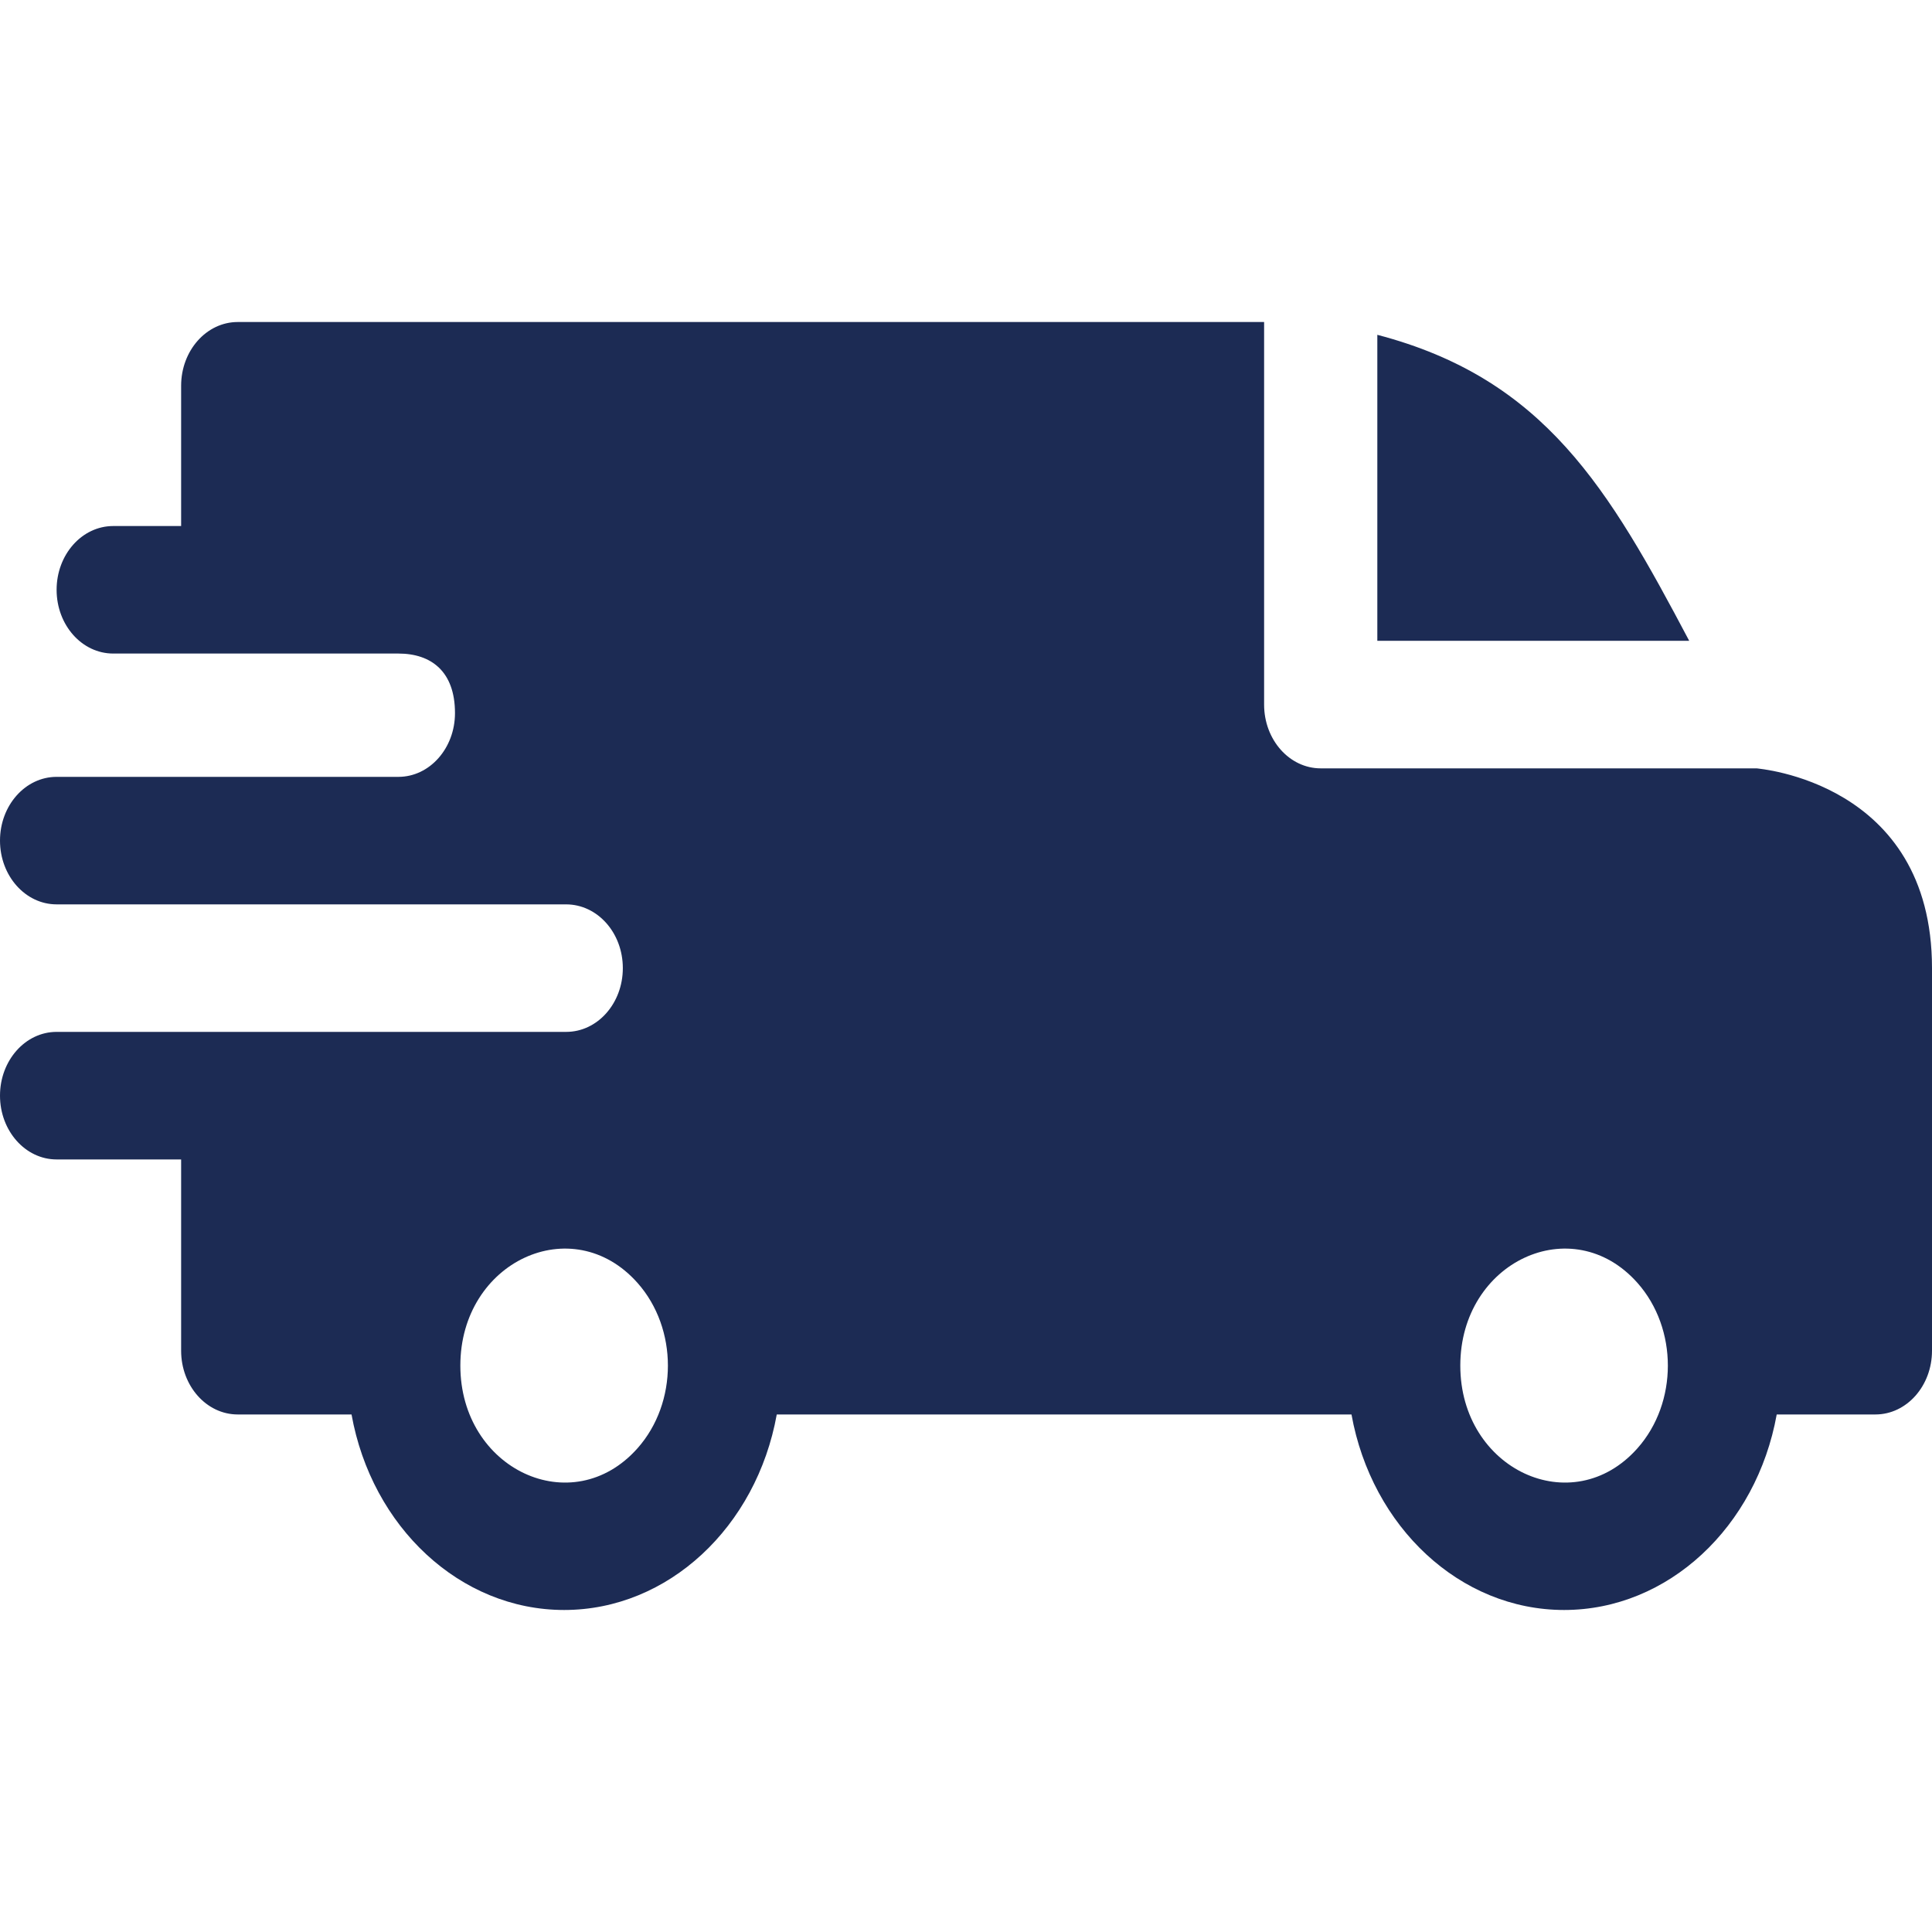 <svg width="40" height="40" viewBox="0 0 40 40" fill="none" xmlns="http://www.w3.org/2000/svg">
<path fill-rule="evenodd" clip-rule="evenodd" d="M28.516 6.932C31.984 7.839 33.31 10.123 34.973 13.267H28.516V6.932ZM8.248 13.531C8.927 13.531 9.42 13.901 9.42 14.764C9.42 15.491 8.897 16.082 8.252 16.084H1.172C0.525 16.084 0 16.675 0 17.404C0 18.133 0.525 18.724 1.172 18.724H11.719C12.372 18.724 12.895 19.315 12.895 20.044C12.895 20.773 12.371 21.364 11.723 21.364H1.172C0.525 21.364 0 21.955 0 22.684C0 23.413 0.525 24.005 1.172 24.005H3.75V27.965C3.75 28.694 4.275 29.285 4.922 29.285H7.278C7.697 31.615 9.525 33.333 11.68 33.333C13.834 33.333 15.662 31.615 16.082 29.285H27.981C28.401 31.615 30.228 33.333 32.383 33.333C34.537 33.333 36.365 31.615 36.785 29.285H38.828C39.475 29.285 40 28.694 40 27.965V20.044C40 16.171 36.373 15.914 36.37 15.908H27.344C26.697 15.908 26.172 15.317 26.172 14.588V6.667H4.922C4.275 6.667 3.75 7.258 3.75 7.987V10.891H2.344C1.696 10.891 1.172 11.482 1.172 12.211C1.172 12.941 1.696 13.531 2.344 13.531H8.248ZM33.902 26.561C34.741 27.507 34.741 29.04 33.902 29.985C32.553 31.505 30.234 30.423 30.234 28.273C30.234 26.123 32.553 25.041 33.902 26.561ZM13.199 26.561C14.038 27.507 14.038 29.04 13.199 29.985C11.849 31.505 9.531 30.423 9.531 28.273C9.531 26.123 11.849 25.041 13.199 26.561Z" fill="#1C2B54"/>
</svg>
